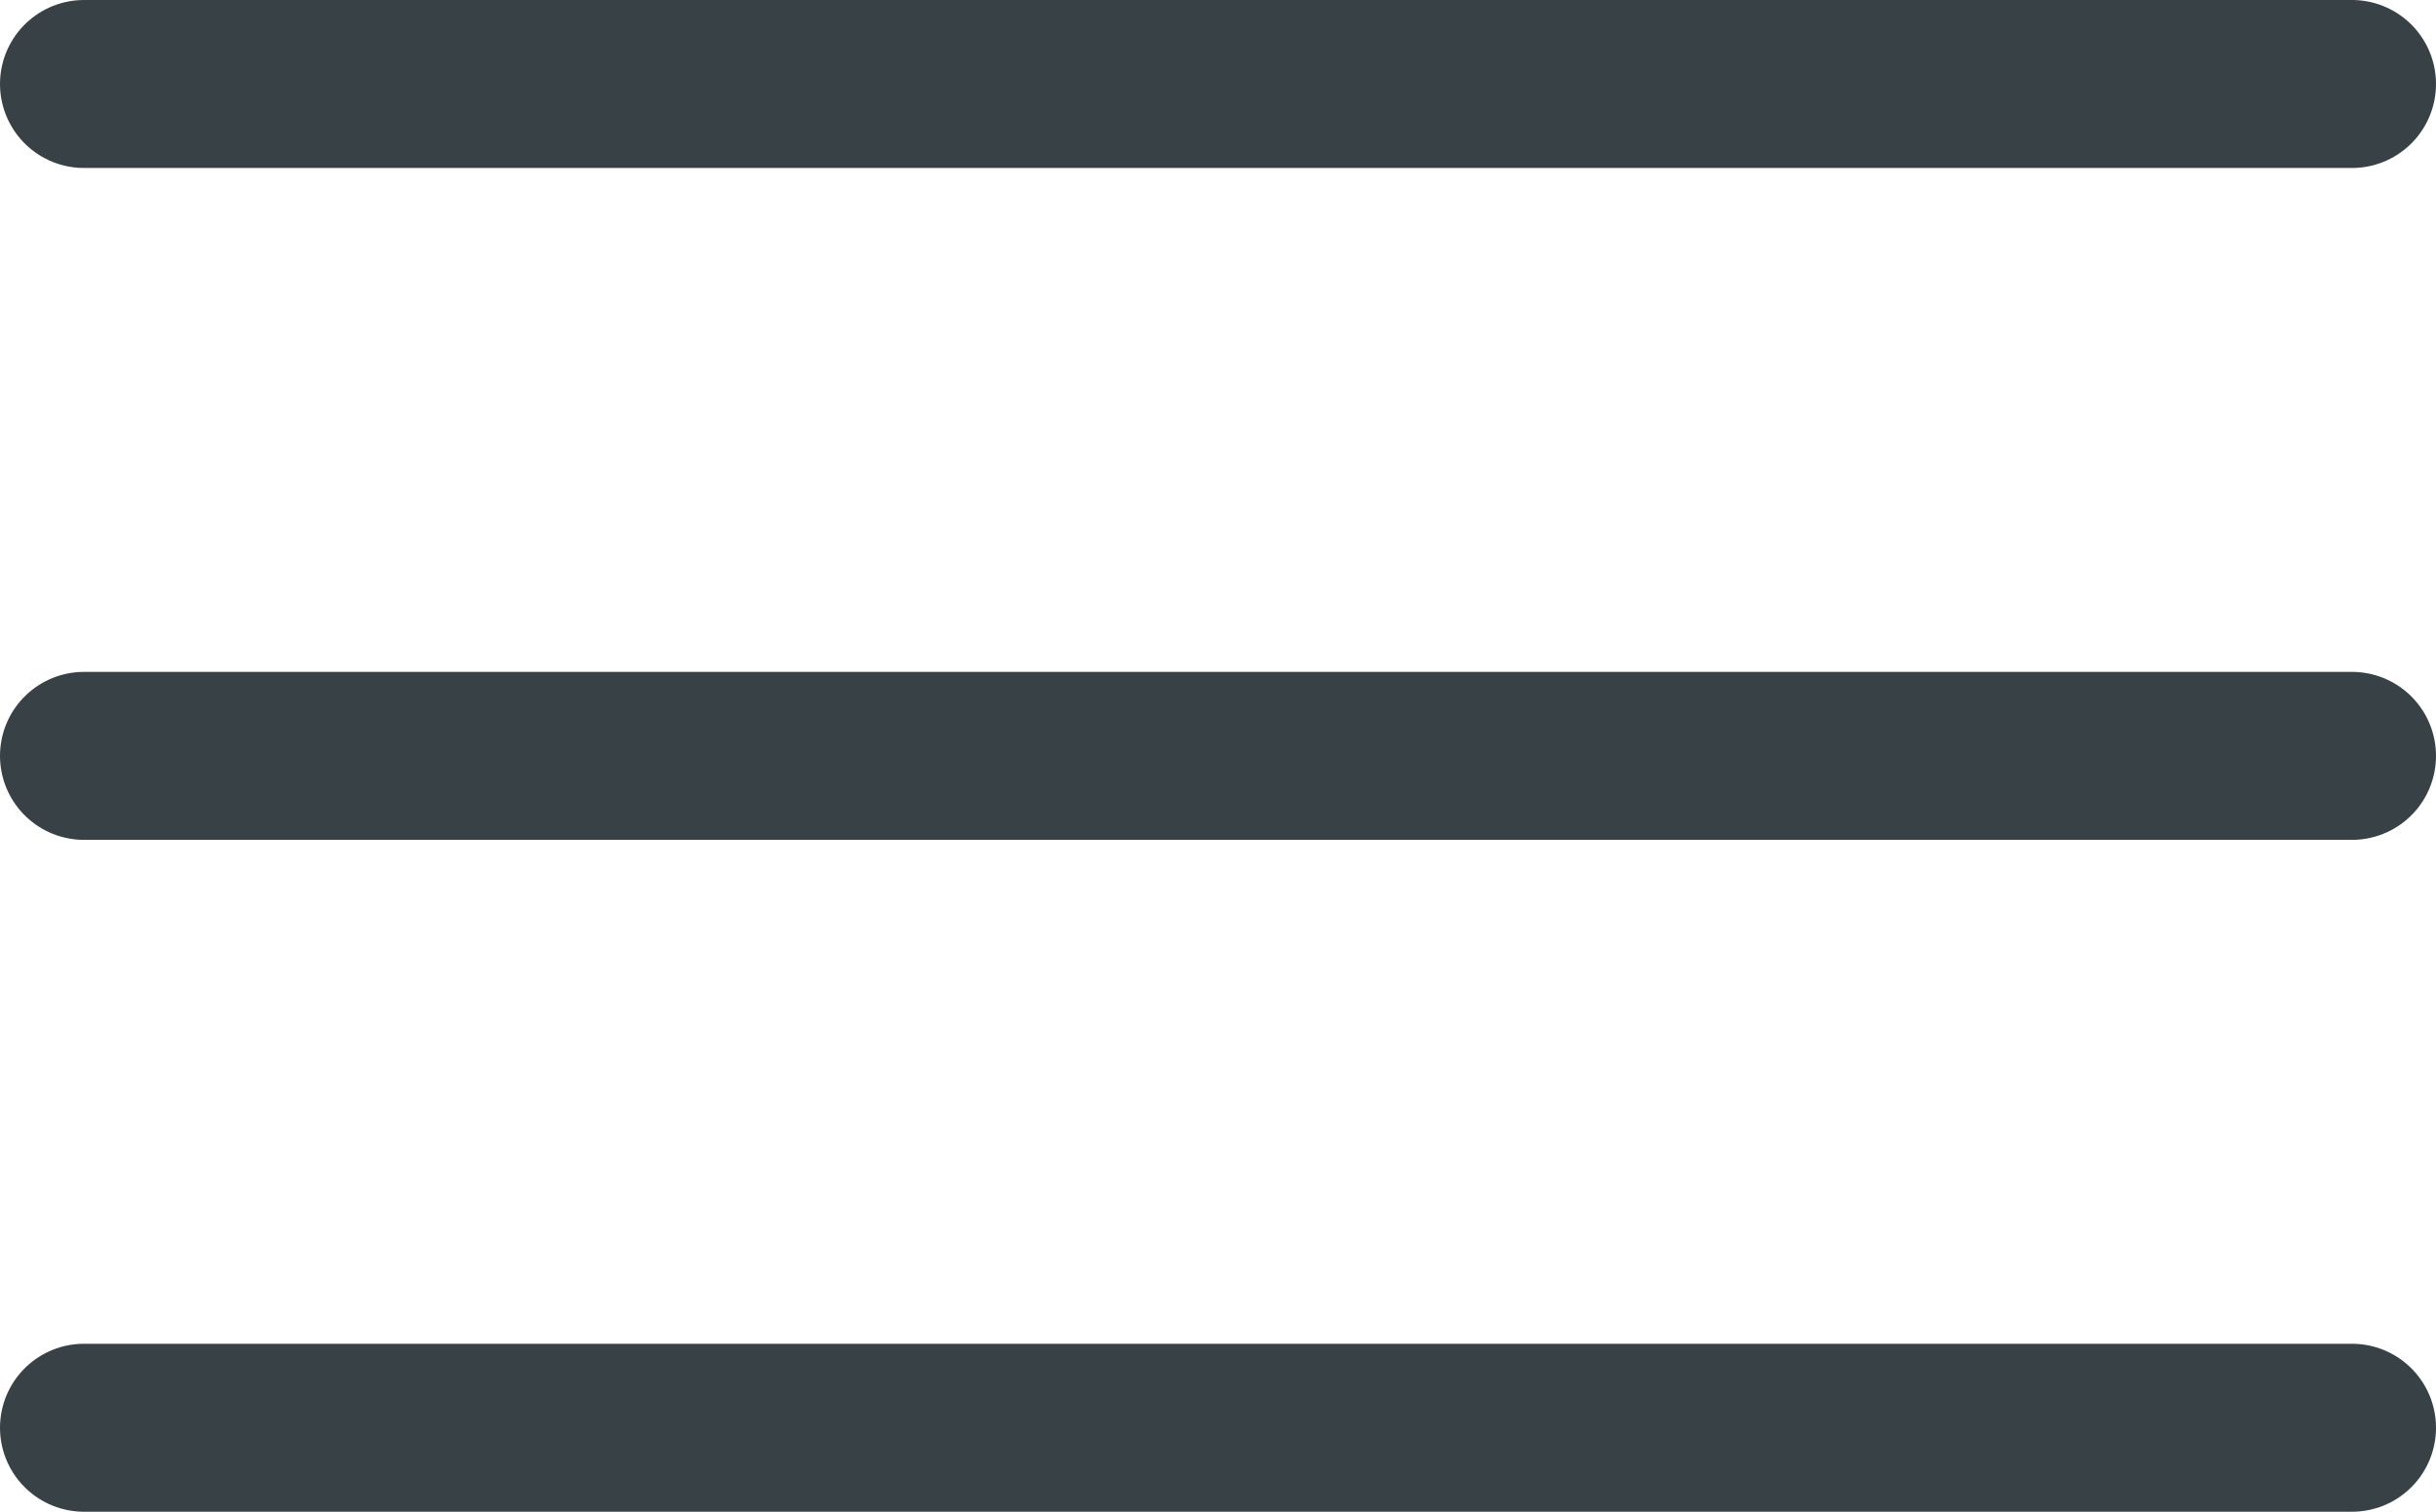 <?xml version="1.0" encoding="UTF-8"?> <svg xmlns="http://www.w3.org/2000/svg" width="29" height="18" viewBox="0 0 29 18" fill="none"><path d="M1 1H28" stroke="#374146" stroke-width="2" stroke-linecap="round"></path><path d="M1 9H28" stroke="#374146" stroke-width="2" stroke-linecap="round"></path><path d="M1 17H28" stroke="#374146" stroke-width="2" stroke-linecap="round"></path></svg> 